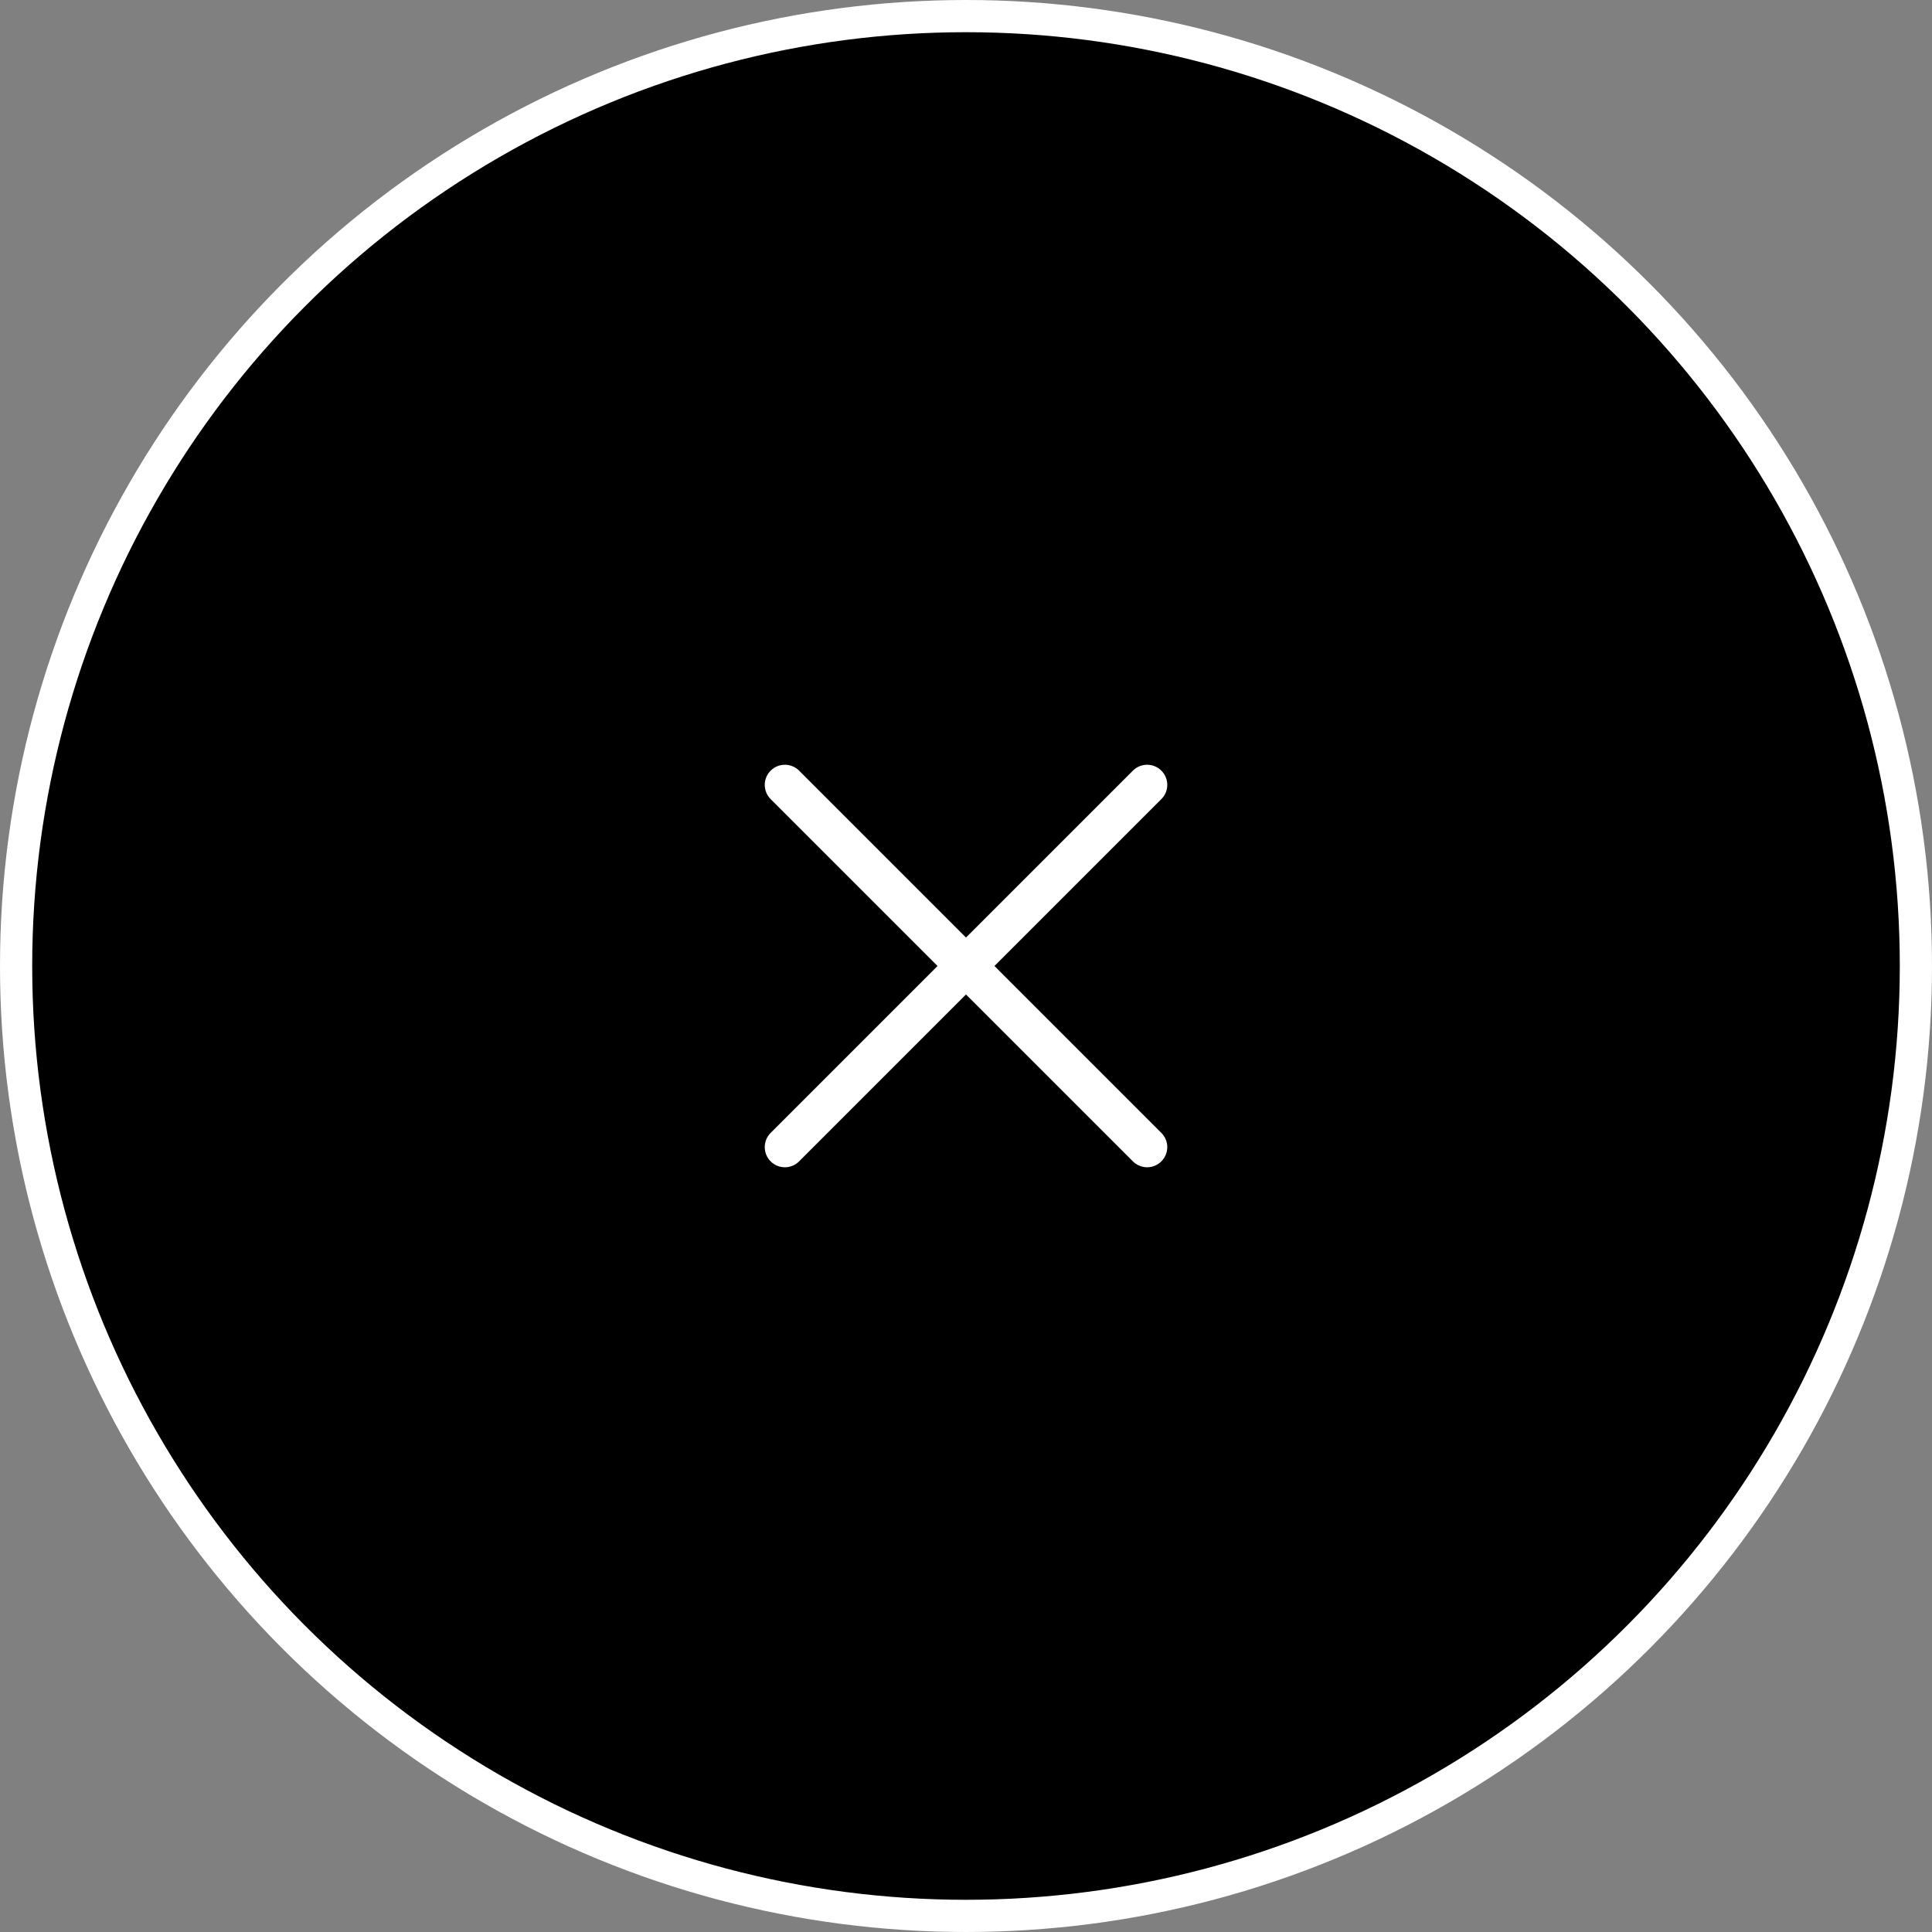 <svg width="60" height="60" viewBox="0 0 60 60" fill="none" xmlns="http://www.w3.org/2000/svg">
<rect x="0" y="0" width="60" height="60" fill="#808080" stroke="none"/>
<circle cx="30" cy="30" r="29.5" fill="black" stroke="white"/>
<path d="M36.067 35.183C36.125 35.241 36.171 35.31 36.203 35.386C36.234 35.462 36.251 35.543 36.251 35.625C36.251 35.707 36.234 35.788 36.203 35.864C36.171 35.94 36.125 36.009 36.067 36.067C36.009 36.125 35.94 36.171 35.864 36.203C35.788 36.234 35.707 36.251 35.625 36.251C35.543 36.251 35.462 36.234 35.386 36.203C35.31 36.171 35.241 36.125 35.183 36.067L30 30.884L24.817 36.067C24.7 36.185 24.541 36.251 24.375 36.251C24.209 36.251 24.05 36.185 23.933 36.067C23.816 35.95 23.75 35.791 23.75 35.625C23.75 35.459 23.816 35.3 23.933 35.183L29.116 30L23.933 24.817C23.816 24.7 23.75 24.541 23.75 24.375C23.75 24.209 23.816 24.05 23.933 23.933C24.05 23.816 24.209 23.75 24.375 23.75C24.541 23.75 24.7 23.816 24.817 23.933L30 29.116L35.183 23.933C35.3 23.816 35.459 23.75 35.625 23.75C35.791 23.75 35.95 23.816 36.067 23.933C36.185 24.05 36.251 24.209 36.251 24.375C36.251 24.541 36.185 24.7 36.067 24.817L30.884 30L36.067 35.183Z" fill="white"/>
</svg>

